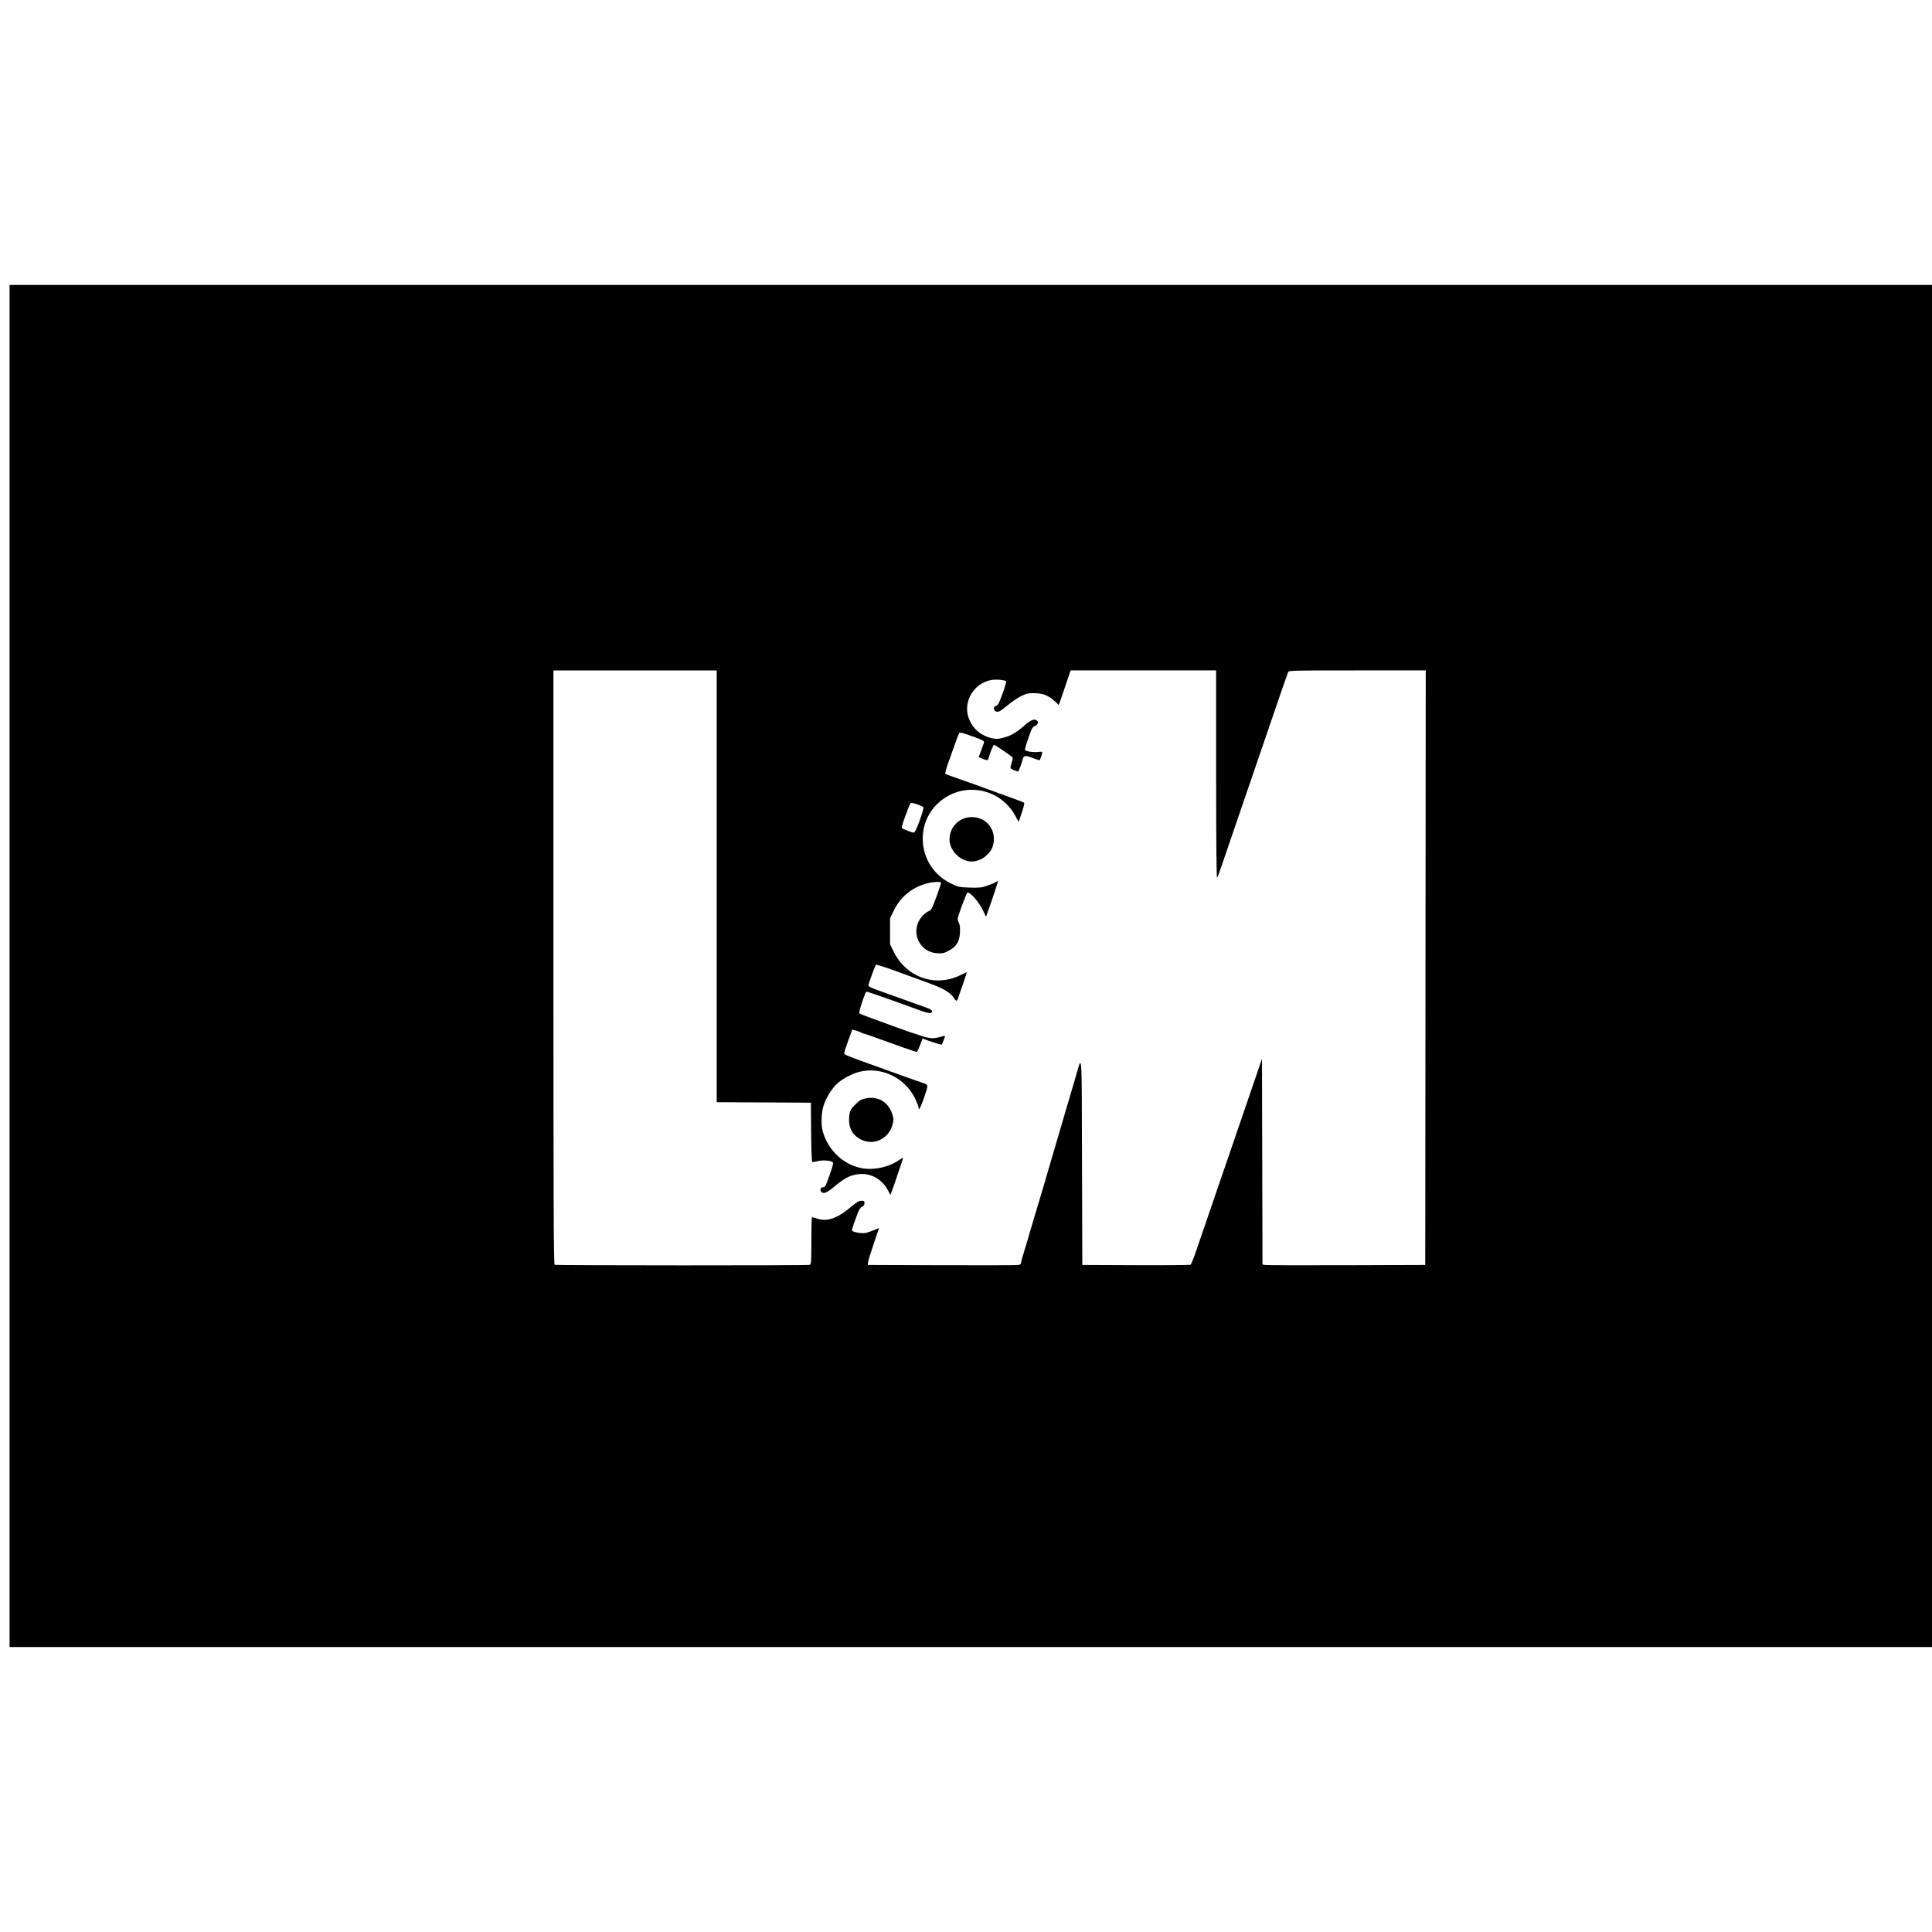 <svg xmlns:inkscape="http://www.inkscape.org/namespaces/inkscape" xmlns:sodipodi="http://sodipodi.sourceforge.net/DTD/sodipodi-0.dtd" xmlns="http://www.w3.org/2000/svg" xmlns:svg="http://www.w3.org/2000/svg" id="svg1" width="2000" height="2000" viewBox="0 0 2000 2000" sodipodi:docname="ICONE.svg" inkscape:version="1.4.2 (f4327f4, 2025-05-13)"><defs id="defs1"></defs><g inkscape:groupmode="layer" inkscape:label="Image" id="g1"><path style="fill:#000000" d="m 9.913,1000 v -705 h 1000 1000 v 705 705 h -1000 H 9.913 Z M 838.331,1309.393 c 1.383,-0.53 1.582,-3.679 1.582,-25 0,-13.416 0.298,-24.393 0.662,-24.393 0.364,0 3.085,0.764 6.045,1.697 9.879,3.114 20.26,-0.533 33.694,-11.836 6.326,-5.322 8.81,-6.819 11.349,-6.838 2.814,-0.02 3.25,0.315 3.25,2.498 0,1.71 -0.794,2.883 -2.468,3.646 -1.746,0.795 -3.196,3.058 -4.955,7.729 -3.584,9.518 -5.545,15.433 -5.562,16.771 -0.02,1.639 9.534,3.505 13.874,2.71 1.986,-0.364 5.974,-1.698 8.861,-2.964 2.888,-1.267 5.25,-2.148 5.25,-1.959 0,0.189 -2.534,7.702 -5.63,16.695 -3.097,8.993 -5.684,17.476 -5.75,18.851 l -0.12,2.5 77,0.275 c 42.35,0.151 78.012,0.03 79.25,-0.269 1.238,-0.299 2.25,-1.195 2.25,-1.99 0,-0.795 0.625,-3.374 1.389,-5.731 0.764,-2.357 3.029,-9.91 5.032,-16.785 2.003,-6.875 4.525,-15.425 5.604,-19 6.118,-20.272 9.163,-30.457 11.512,-38.5 1.446,-4.95 4.205,-14.4 6.131,-21 1.926,-6.6 4.1,-14.025 4.831,-16.5 0.73,-2.475 2.904,-9.9 4.831,-16.5 1.927,-6.6 4.665,-15.938 6.086,-20.75 1.421,-4.812 3.746,-12.688 5.167,-17.5 1.421,-4.812 4.099,-13.925 5.952,-20.25 6.945,-23.706 6.291,-32.27 6.645,87 l 0.319,107.5 55.5,0.239 c 30.525,0.132 55.996,-0.093 56.602,-0.5 0.606,-0.407 3.178,-6.814 5.716,-14.239 2.537,-7.425 8.709,-25.425 13.714,-40 5.006,-14.575 10.399,-30.325 11.984,-35 1.586,-4.675 6.759,-19.75 11.496,-33.5 9.22,-26.762 15.712,-45.71 25.103,-73.269 l 5.885,-17.269 0.255,106.501 0.255,106.501 2.245,0.543 c 1.235,0.299 39.145,0.419 84.246,0.268 l 82,-0.275 0.252,-307.75 0.252,-307.75 h -70.895 c -66.577,0 -70.939,0.107 -71.616,1.75 -0.778,1.889 -14.485,41.671 -22.482,65.25 -2.704,7.975 -9.018,26.425 -14.031,41 -5.013,14.575 -10.414,30.325 -12.004,35 -17.973,52.86 -23.974,70.162 -24.863,71.691 -0.741,1.274 -1.061,-30.195 -1.083,-106.441 l -0.03,-108.25 h -75.322 -75.322 l -5.155,15.376 c -2.836,8.456 -5.588,16.513 -6.117,17.904 l -0.961,2.528 -3.863,-3.654 c -6.377,-6.032 -12.501,-8.501 -21.265,-8.574 -6.578,-0.055 -8.417,0.356 -14.033,3.14 -3.554,1.762 -10.002,6.17 -14.328,9.797 -6.035,5.06 -8.478,6.523 -10.5,6.289 -3.672,-0.425 -4.388,-5.274 -0.907,-6.148 1.941,-0.487 3.074,-2.631 6.689,-12.655 2.393,-6.637 4.087,-12.333 3.764,-12.656 -1.506,-1.506 -10.485,-2.3 -15.508,-1.371 -18.025,3.332 -29.357,22.366 -23.345,39.21 3.902,10.931 12.447,18.381 24.073,20.989 4.574,1.026 6.38,0.955 11.795,-0.466 7.965,-2.089 12.961,-4.988 21.843,-12.676 7.222,-6.251 10.984,-7.518 13.461,-4.532 1.446,1.742 -0.077,4.223 -3.33,5.427 -1.045,0.387 -2.541,2.474 -3.324,4.638 -4.736,13.091 -6.681,19.434 -6.129,19.986 1.379,1.379 9.335,2.489 13.433,1.875 2.392,-0.359 4.347,-0.264 4.344,0.211 -0.014,2.177 -2.176,8.364 -2.922,8.364 -0.459,0 -3.861,-1.139 -7.562,-2.532 -7.54,-2.838 -8.915,-2.454 -10.072,2.812 -0.38,1.728 -1.5,5.03 -2.489,7.339 l -1.799,4.198 -3.79,-1.303 c -2.084,-0.717 -3.958,-1.807 -4.164,-2.424 -0.205,-0.617 0.344,-3.226 1.22,-5.799 0.877,-2.573 1.254,-4.988 0.839,-5.366 -2.331,-2.12 -18.268,-12.924 -19.065,-12.924 -0.839,0 -3.965,7.543 -5.697,13.75 -0.747,2.675 -1.257,2.729 -6.399,0.671 l -3.946,-1.579 2.549,-6.671 c 1.402,-3.669 2.764,-7.434 3.027,-8.365 0.537,-1.902 -1.626,-2.976 -16.09,-7.985 -7.11,-2.462 -9.027,-2.806 -9.687,-1.738 -0.453,0.733 -2.251,5.401 -3.995,10.374 -1.744,4.973 -4.947,13.945 -7.117,19.937 -2.17,5.992 -3.584,11.22 -3.141,11.617 0.443,0.397 4.405,1.934 8.805,3.415 7.164,2.411 38.529,13.68 47.5,17.065 1.925,0.727 8.225,3.009 14,5.072 5.775,2.063 10.865,4.067 11.31,4.454 0.446,0.386 -0.657,5.016 -2.45,10.288 l -3.261,9.585 -3.55,-6.493 c -14.392,-26.325 -47.646,-34.785 -72.74,-18.506 -33.273,21.584 -29.808,71.209 6.19,88.674 7.587,3.681 8.585,3.901 19.323,4.268 9.742,0.333 12.255,0.073 18,-1.857 3.672,-1.234 7.564,-2.859 8.649,-3.61 1.085,-0.751 2.259,-1.366 2.608,-1.366 0.533,0 -4.661,15.866 -10.732,32.777 l -1.535,4.277 -3.4,-7.094 c -4.146,-8.652 -14.119,-19.753 -15.939,-17.742 -1.074,1.187 -5.275,11.967 -8.921,22.893 -1.395,4.181 -1.389,4.911 0.06,7.816 1.162,2.33 1.497,5.217 1.226,10.576 -0.473,9.377 -3.714,14.513 -11.857,18.792 -4.699,2.469 -6.362,2.827 -11.627,2.503 -20.265,-1.247 -28.971,-25.028 -14.47,-39.529 1.629,-1.63 4.234,-3.491 5.789,-4.137 2.466,-1.025 3.477,-2.947 7.945,-15.117 2.816,-7.668 4.878,-14.184 4.583,-14.478 -1.22,-1.22 -10.43,-0.4 -16.476,1.467 -14.57,4.5 -25.719,13.986 -32.318,27.497 l -3.908,8 v 13.5 13.5 l 3.719,7.607 c 13.215,27.031 43.813,37.468 70.031,23.887 3.163,-1.638 5.75,-2.78 5.75,-2.537 0,0.5 -8.412,25.098 -9.504,27.793 -0.982,2.423 -1.687,2.205 -3.992,-1.235 -3.887,-5.801 -10.629,-9.747 -26.547,-15.536 -8.501,-3.092 -23.982,-8.742 -34.401,-12.556 -10.419,-3.814 -19.286,-6.593 -19.704,-6.175 -0.957,0.957 -7.851,19.916 -7.851,21.591 0,0.682 4.162,2.721 9.25,4.53 7.881,2.804 38.545,13.822 52.5,18.866 4.328,1.564 5.541,3.832 2.644,4.943 -0.883,0.339 -4.821,-0.54 -8.75,-1.954 -3.929,-1.413 -18.375,-6.624 -32.101,-11.579 -13.726,-4.955 -25.263,-8.82 -25.637,-8.588 -1.436,0.887 -8.178,21.569 -7.306,22.413 0.495,0.479 6.75,2.968 13.9,5.53 7.15,2.562 14.575,5.261 16.5,5.996 13.776,5.264 35.449,12.597 40.165,13.59 5.435,1.144 8.564,0.836 17.004,-1.675 1.551,-0.461 1.548,-0.178 -0.037,3.999 -0.939,2.473 -1.935,4.724 -2.213,5.003 -0.279,0.279 -4.845,-1.024 -10.148,-2.895 l -9.641,-3.402 -2.652,6.941 c -1.459,3.817 -2.994,6.941 -3.412,6.941 -0.855,0 -22.135,-7.434 -41.192,-14.391 -6.944,-2.535 -13.019,-4.612 -13.5,-4.615 -0.481,0 -2.081,-0.636 -3.556,-1.406 -1.475,-0.77 -3.994,-1.688 -5.597,-2.04 l -2.915,-0.64 -4.153,11.407 c -2.284,6.274 -4.153,12.102 -4.153,12.951 0,1.505 3.017,2.783 25.5,10.8 12.347,4.402 28.977,10.397 40,14.417 5.5,2.006 12.025,4.291 14.5,5.078 7.553,2.401 7.438,1.779 2.821,15.247 -3.802,11.093 -5.821,14.778 -5.821,10.625 0,-0.861 -1.518,-4.799 -3.374,-8.75 -10.274,-21.876 -35.169,-33.947 -57.981,-28.113 -7.618,1.948 -17.894,7.423 -23.022,12.266 -5.524,5.216 -11.136,14.195 -13.733,21.972 -2.661,7.968 -3.094,20.19 -0.98,27.69 5.3,18.803 20.745,33.671 39.046,37.587 12.682,2.713 28.398,-0.46 39.547,-7.984 2.473,-1.669 4.497,-2.8 4.497,-2.512 0,0.698 -8.712,26.523 -11.19,33.168 l -1.96,5.258 -2.509,-4.758 c -6.674,-12.657 -19.644,-19.033 -33.266,-16.353 -7.485,1.472 -12.507,4.292 -22.374,12.56 -7.845,6.574 -11.327,7.896 -13.596,5.162 -1.527,-1.84 -0.343,-4.627 1.967,-4.627 2.302,0 2.767,-0.898 7.43,-14.36 3.077,-8.884 3.51,-11.016 2.38,-11.721 -2.616,-1.631 -9.724,-2.119 -14.847,-1.02 -2.823,0.606 -5.555,1.101 -6.07,1.101 -0.556,0 -1.044,-12.499 -1.201,-30.75 l -0.264,-30.75 -48.75,-0.26 -48.75,-0.26 V 917.49 694 h -84.5 -84.5 v 307.417 c 0,244.998 0.254,307.519 1.25,307.921 1.801,0.727 262.276,0.781 264.168,0.055 z m 52.119,-130.166 c -9.2,-5.055 -12.897,-13.674 -11.076,-25.82 0.584,-3.895 1.608,-5.607 5.95,-9.949 4.403,-4.403 6.144,-5.431 10.852,-6.409 12.499,-2.595 22.917,3.385 27.299,15.668 1.778,4.983 1.758,8.121 -0.082,13.338 -4.94,14.001 -20.275,20.132 -32.943,13.171 z M 998.009,890.102 c -8.569,-3.476 -15.096,-12.558 -15.096,-21.007 0,-15.283 13.684,-26.08 28.645,-22.603 12.932,3.006 20.075,15.719 16.336,29.073 -1.701,6.074 -8.094,12.602 -14.467,14.774 -6.116,2.084 -9.834,2.026 -15.418,-0.239 z m -45.931,-40.853 c 2.728,-7.455 4.298,-13.13 3.782,-13.667 -1.063,-1.105 -7.477,-3.589 -10.947,-4.239 -2.744,-0.514 -2.22,-1.497 -8.862,16.625 -1.707,4.657 -2.736,8.835 -2.287,9.283 1.095,1.095 10.265,4.644 12.149,4.702 1.024,0.031 2.979,-3.997 6.165,-12.703 z" id="path1"></path></g></svg>